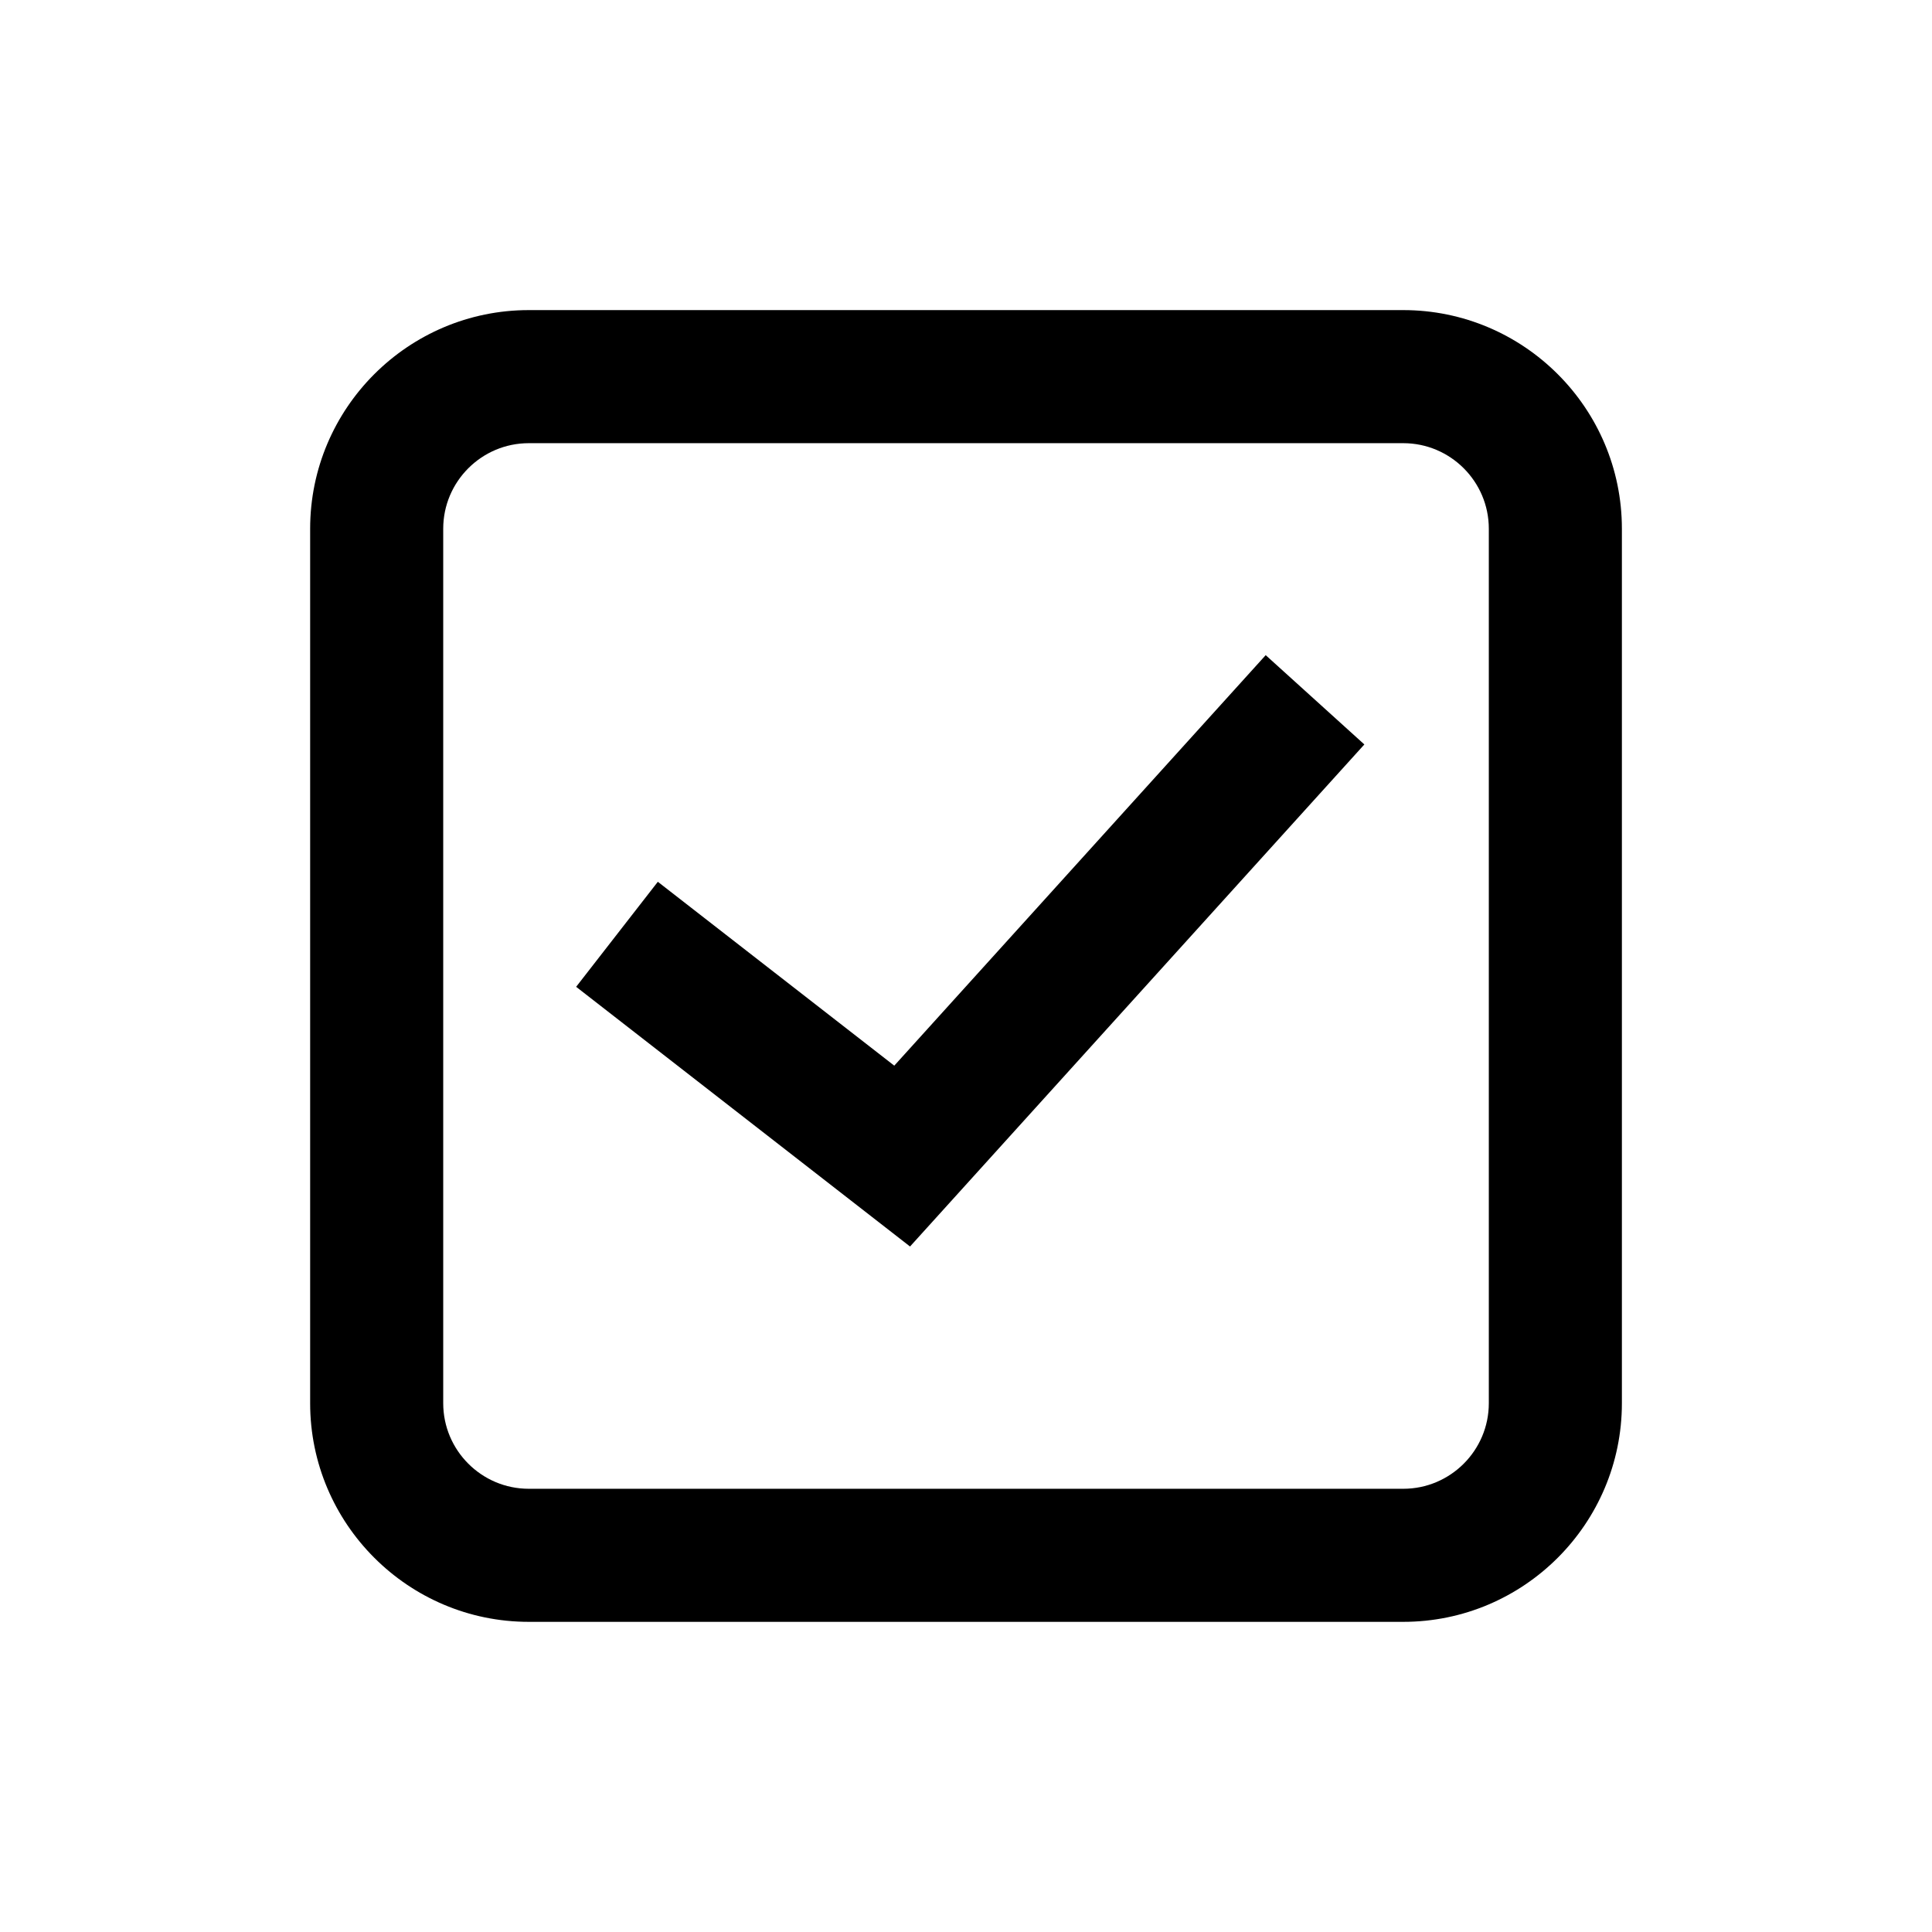 <?xml version="1.0" encoding="UTF-8"?>
<!-- Uploaded to: ICON Repo, www.svgrepo.com, Generator: ICON Repo Mixer Tools -->
<svg fill="#000000" width="800px" height="800px" version="1.1" viewBox="144 144 512 512" xmlns="http://www.w3.org/2000/svg">
 <path d="m515.88 226.18h-231.75c-31.945 0-57.938 25.992-57.938 57.938v231.75c0 31.945 25.992 57.938 57.938 57.938h231.75c31.945 0 57.938-25.992 57.938-57.938v-231.75c0-31.945-25.992-57.938-57.938-57.938zm22.672 289.69c0 12.5-10.172 22.672-22.672 22.672h-231.75c-12.5 0-22.672-10.172-22.672-22.672v-231.75c0-12.5 10.172-22.672 22.672-22.672h231.75c12.5 0 22.672 10.172 22.672 22.672zm-157.56-89.461-62.66-48.727-21.648 27.836 88.484 68.82 120.4-133.05-26.145-23.664z"/>
</svg>